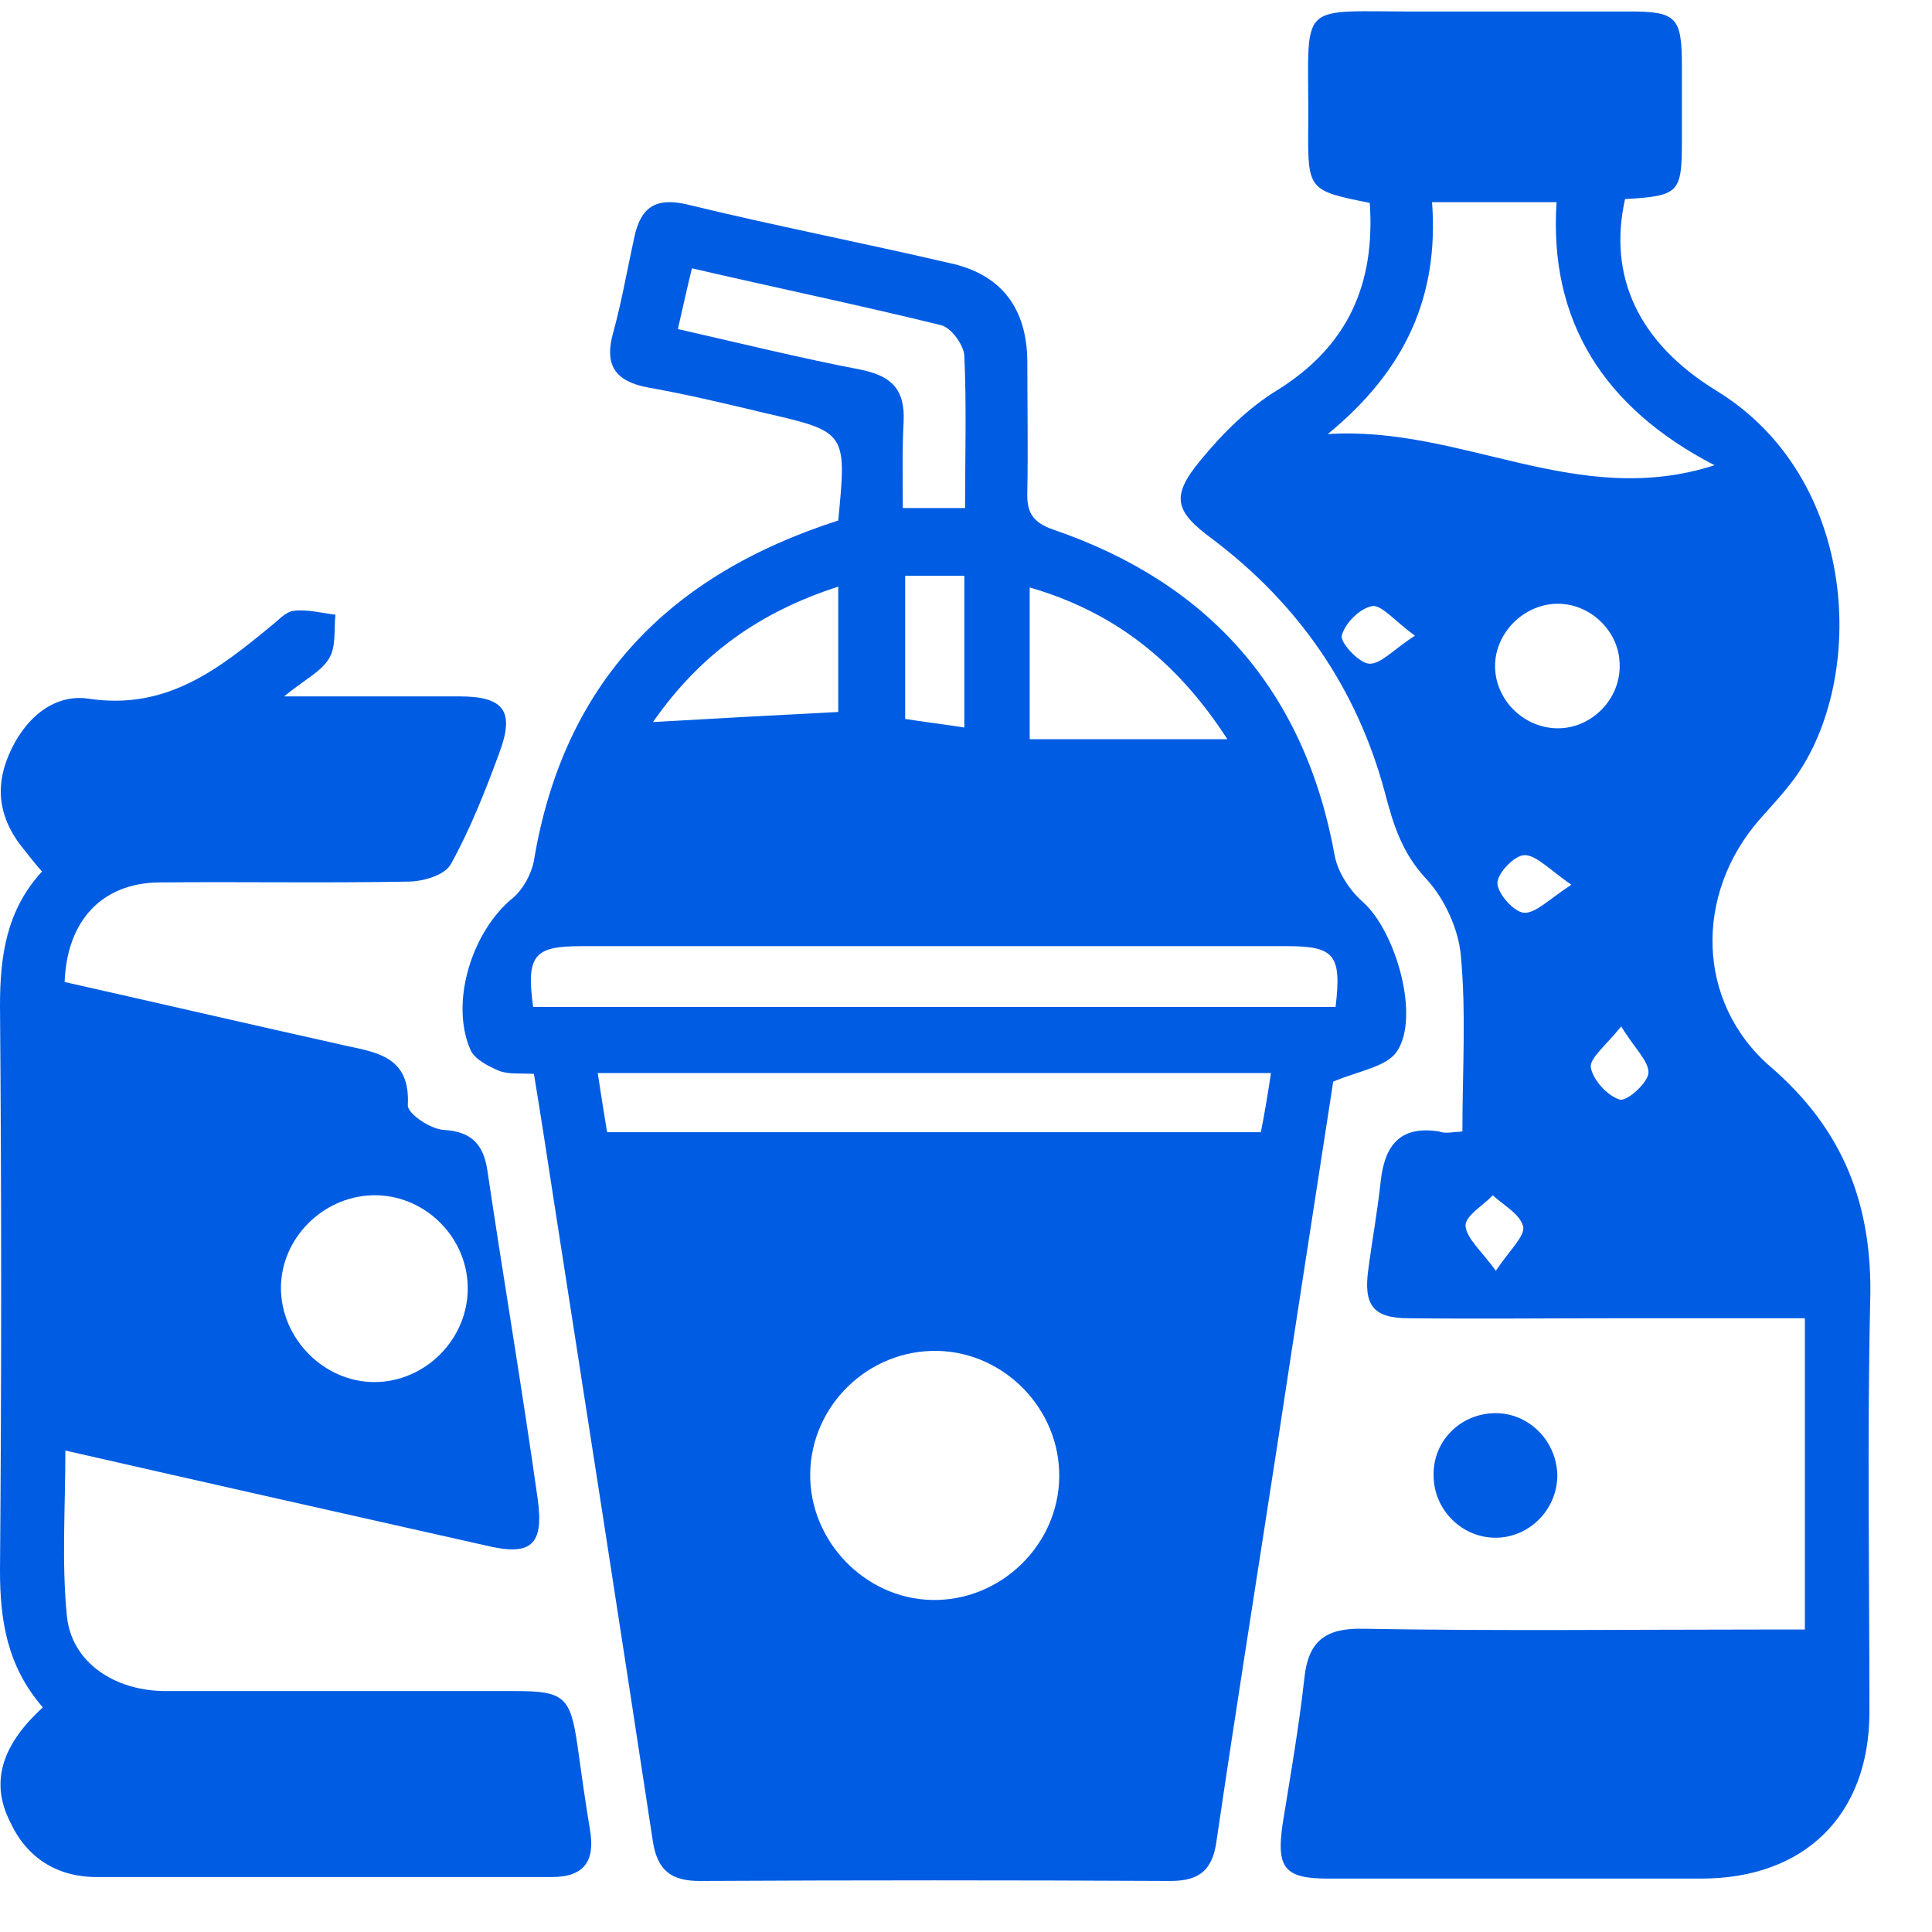 <svg width="31" height="31" viewBox="0 0 31 31" fill="none" xmlns="http://www.w3.org/2000/svg">
<path d="M13.45 8.352C13.587 6.94 13.587 6.928 12.276 6.628C11.651 6.478 11.027 6.329 10.39 6.216C9.866 6.116 9.691 5.854 9.841 5.329C9.978 4.83 10.065 4.318 10.178 3.806C10.278 3.344 10.502 3.157 11.027 3.281C12.413 3.619 13.824 3.893 15.223 4.218C16.06 4.393 16.484 4.942 16.484 5.817C16.484 6.503 16.497 7.19 16.484 7.877C16.472 8.202 16.547 8.377 16.909 8.501C19.419 9.363 20.942 11.099 21.417 13.734C21.467 13.996 21.654 14.283 21.866 14.471C22.391 14.933 22.791 16.306 22.416 16.868C22.254 17.118 21.804 17.181 21.392 17.355C21.105 19.229 20.793 21.214 20.493 23.2C20.168 25.31 19.831 27.421 19.519 29.544C19.456 30.006 19.244 30.181 18.782 30.181C16.259 30.168 13.749 30.168 11.227 30.181C10.777 30.181 10.552 30.018 10.477 29.556C9.953 26.11 9.416 22.663 8.879 19.216C8.779 18.567 8.679 17.905 8.567 17.231C8.354 17.218 8.167 17.243 8.005 17.181C7.83 17.106 7.605 16.993 7.543 16.831C7.218 16.069 7.58 14.933 8.23 14.408C8.392 14.271 8.529 14.021 8.567 13.809C9.041 10.962 10.727 9.226 13.45 8.352ZM21.43 16.157C21.529 15.332 21.417 15.182 20.668 15.182C16.884 15.182 13.1 15.182 9.316 15.182C8.567 15.182 8.442 15.332 8.554 16.157C12.85 16.157 17.146 16.157 21.43 16.157ZM16.996 23.699C17.009 22.613 16.122 21.701 15.048 21.676C13.937 21.651 13.012 22.55 13 23.649C12.988 24.723 13.874 25.648 14.948 25.672C16.047 25.698 16.984 24.798 16.996 23.699ZM20.393 17.218C16.771 17.218 13.212 17.218 9.591 17.218C9.641 17.555 9.691 17.855 9.741 18.167C13.25 18.167 16.709 18.167 20.231 18.167C20.293 17.855 20.343 17.555 20.393 17.218ZM10.877 5.28C11.864 5.504 12.825 5.742 13.799 5.929C14.299 6.029 14.524 6.241 14.499 6.766C14.474 7.228 14.486 7.702 14.486 8.152C14.861 8.152 15.148 8.152 15.485 8.152C15.485 7.315 15.51 6.503 15.473 5.704C15.46 5.529 15.26 5.255 15.098 5.217C13.774 4.892 12.451 4.618 11.102 4.305C11.014 4.668 10.952 4.955 10.877 5.28ZM19.694 11.861C18.869 10.587 17.858 9.813 16.522 9.426C16.522 10.275 16.522 11.024 16.522 11.861C17.558 11.861 18.57 11.861 19.694 11.861ZM13.45 11.424C13.45 10.749 13.45 10.112 13.45 9.413C12.213 9.813 11.252 10.475 10.477 11.586C11.539 11.524 12.476 11.474 13.45 11.424ZM15.473 9.238C15.123 9.238 14.823 9.238 14.524 9.238C14.524 10.037 14.524 10.774 14.524 11.536C14.848 11.586 15.148 11.623 15.473 11.673C15.473 10.849 15.473 10.062 15.473 9.238Z" fill="#005CE2"/>
<path d="M23.465 18.155C23.465 17.193 23.527 16.256 23.44 15.332C23.403 14.908 23.178 14.421 22.891 14.109C22.491 13.684 22.354 13.222 22.216 12.697C21.767 11.037 20.83 9.688 19.456 8.651C18.844 8.202 18.782 7.964 19.269 7.378C19.619 6.953 20.031 6.541 20.505 6.254C21.642 5.542 22.066 4.543 21.979 3.256C20.992 3.057 20.98 3.057 20.992 2.008C21.005 -0.053 20.755 0.197 22.828 0.184C23.927 0.184 25.038 0.184 26.137 0.184C26.899 0.184 26.987 0.272 26.987 1.059C26.987 1.458 26.987 1.845 26.987 2.245C26.987 3.094 26.949 3.144 26.075 3.194C25.8 4.418 26.275 5.492 27.536 6.266C29.846 7.677 29.946 10.899 28.797 12.485C28.623 12.722 28.423 12.935 28.235 13.147C27.186 14.346 27.211 16.082 28.41 17.118C29.584 18.13 30.046 19.341 30.009 20.852C29.959 23.062 29.996 25.26 29.996 27.471C29.996 29.119 28.96 30.143 27.299 30.143C25.301 30.143 23.303 30.143 21.305 30.143C20.605 30.143 20.48 29.968 20.58 29.269C20.705 28.495 20.843 27.708 20.93 26.921C20.992 26.334 21.267 26.122 21.866 26.134C23.989 26.172 26.113 26.147 28.235 26.147C28.46 26.147 28.685 26.147 28.96 26.147C28.96 24.474 28.96 22.85 28.96 21.152C27.961 21.152 26.962 21.152 25.975 21.152C24.851 21.152 23.727 21.164 22.603 21.152C22.029 21.152 21.879 20.939 21.954 20.378C22.016 19.903 22.104 19.428 22.154 18.954C22.216 18.392 22.453 18.055 23.09 18.155C23.178 18.192 23.303 18.167 23.465 18.155ZM27.511 7.465C25.725 6.541 24.851 5.142 24.976 3.244C24.264 3.244 23.64 3.244 22.978 3.244C23.09 4.755 22.553 5.941 21.305 6.965C23.465 6.828 25.301 8.177 27.511 7.465ZM23.989 10.687C23.989 11.224 24.439 11.673 24.976 11.686C25.538 11.698 26.013 11.211 25.988 10.649C25.975 10.112 25.501 9.675 24.976 9.688C24.439 9.7 23.989 10.162 23.989 10.687ZM22.703 10.2C22.378 9.963 22.166 9.7 22.016 9.725C21.817 9.763 21.579 10 21.529 10.2C21.504 10.312 21.804 10.637 21.966 10.649C22.154 10.662 22.354 10.425 22.703 10.2ZM25.213 14.196C24.851 13.946 24.651 13.721 24.464 13.721C24.302 13.721 24.027 14.009 24.027 14.171C24.027 14.333 24.289 14.633 24.452 14.646C24.639 14.658 24.851 14.433 25.213 14.196ZM26.013 16.469C25.763 16.781 25.501 16.981 25.526 17.131C25.563 17.331 25.788 17.58 25.988 17.643C26.1 17.68 26.437 17.38 26.45 17.218C26.462 17.031 26.225 16.819 26.013 16.469ZM24.002 20.39C24.227 20.053 24.477 19.828 24.439 19.678C24.389 19.478 24.127 19.341 23.952 19.179C23.802 19.341 23.515 19.503 23.515 19.666C23.527 19.866 23.765 20.065 24.002 20.39Z" fill="#005CE2"/>
<path d="M0.687 27.396C0.112 26.734 0 25.997 0 25.198C0.025 22.176 0.025 19.166 0 16.144C0 15.345 0.1 14.608 0.674 13.984C0.562 13.859 0.475 13.746 0.387 13.634C0.012 13.184 -0.1 12.685 0.137 12.123C0.375 11.549 0.849 11.124 1.424 11.211C2.672 11.399 3.509 10.737 4.358 10.037C4.471 9.95 4.583 9.813 4.72 9.8C4.933 9.775 5.17 9.838 5.382 9.863C5.357 10.1 5.395 10.375 5.282 10.562C5.158 10.774 4.895 10.899 4.558 11.174C5.607 11.174 6.481 11.174 7.368 11.174C8.092 11.174 8.267 11.411 8.005 12.098C7.78 12.71 7.543 13.309 7.231 13.871C7.131 14.046 6.781 14.146 6.544 14.146C5.208 14.171 3.884 14.146 2.548 14.159C1.636 14.171 1.074 14.77 1.037 15.757C2.535 16.094 4.046 16.444 5.557 16.781C6.094 16.893 6.581 16.981 6.544 17.73C6.531 17.867 6.906 18.117 7.118 18.13C7.568 18.155 7.755 18.367 7.818 18.767C8.08 20.527 8.379 22.288 8.629 24.061C8.729 24.798 8.517 24.973 7.793 24.798C5.57 24.299 3.347 23.799 1.049 23.275C1.049 24.186 0.987 25.073 1.074 25.935C1.149 26.672 1.836 27.134 2.66 27.134C4.533 27.134 6.406 27.134 8.28 27.134C9.054 27.134 9.154 27.233 9.266 28.008C9.329 28.457 9.391 28.907 9.466 29.357C9.553 29.856 9.379 30.118 8.854 30.118C6.419 30.118 3.984 30.118 1.549 30.118C0.912 30.118 0.425 29.806 0.162 29.232C-0.187 28.545 0.087 27.945 0.687 27.396ZM7.505 20.652C7.493 19.828 6.793 19.154 5.969 19.179C5.17 19.204 4.508 19.878 4.508 20.665C4.508 21.477 5.195 22.176 6.007 22.176C6.831 22.176 7.518 21.477 7.505 20.652Z" fill="#005CE2"/>
<path d="M23.977 22.675C24.514 22.663 24.964 23.1 24.988 23.649C25.001 24.186 24.576 24.648 24.04 24.673C23.477 24.698 23.003 24.236 23.003 23.674C22.991 23.125 23.427 22.688 23.977 22.675Z" fill="#005CE2"/>
</svg>
